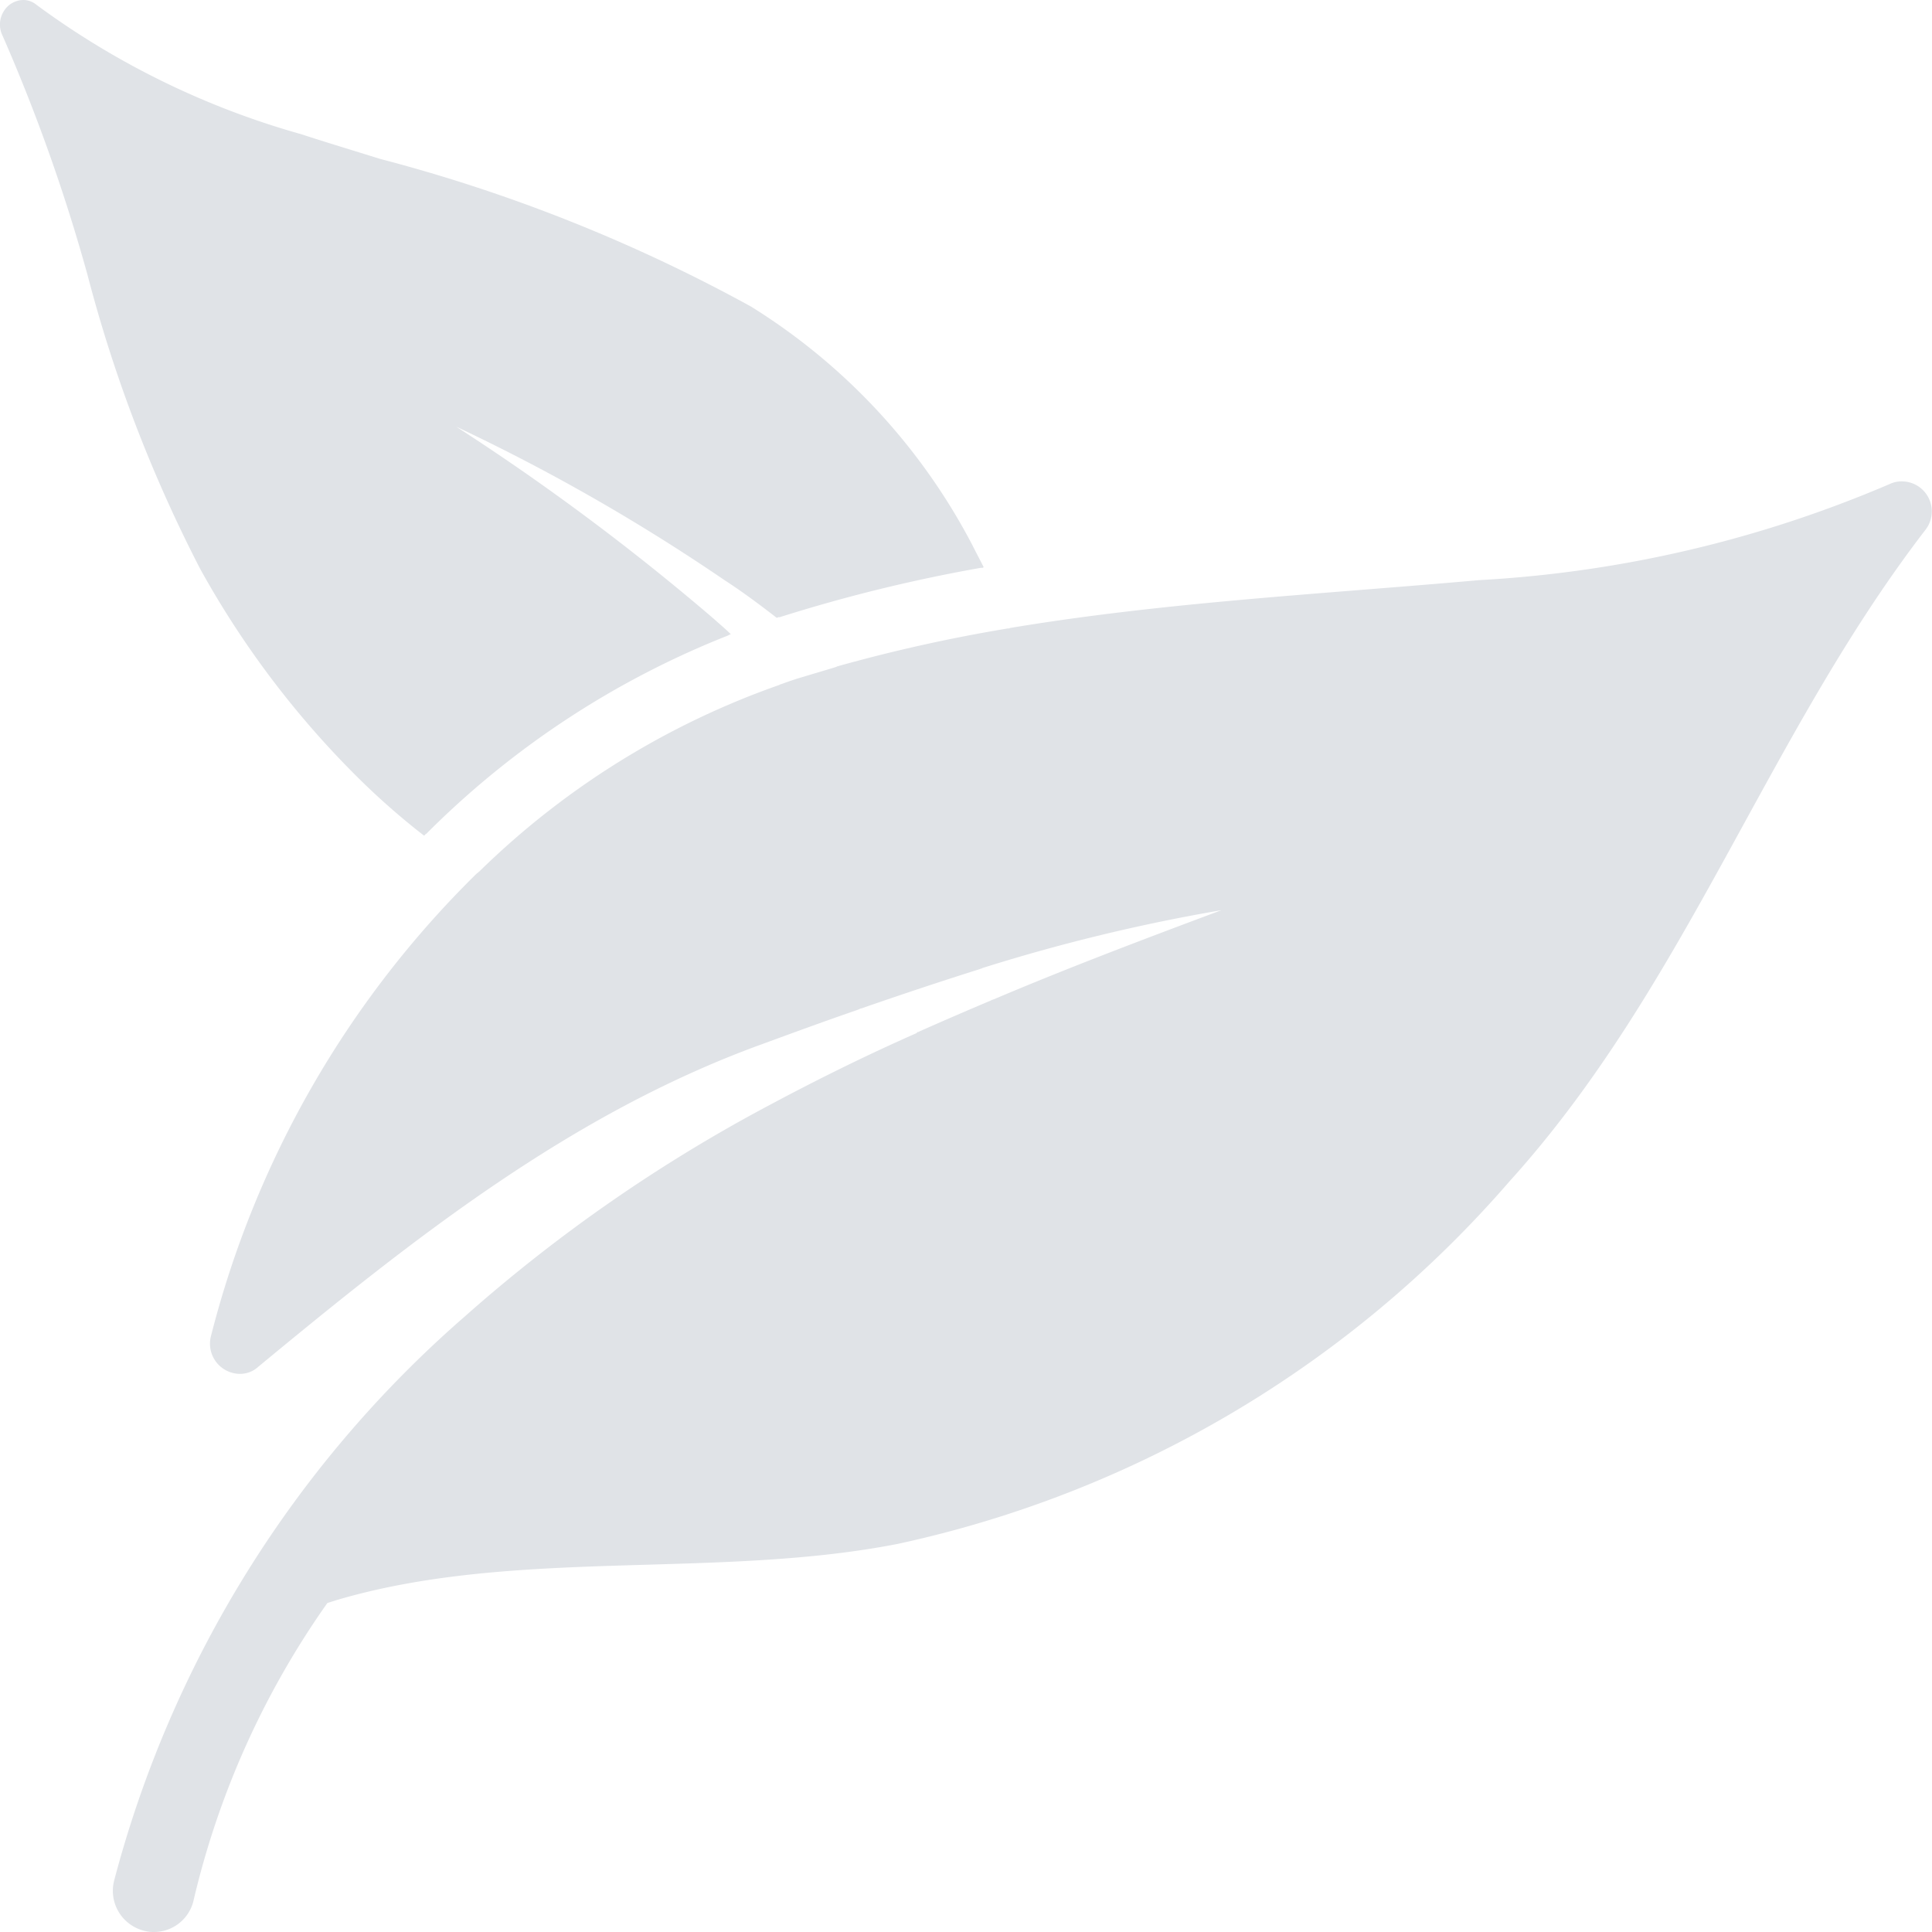 <svg xmlns="http://www.w3.org/2000/svg" width="36" height="36" viewBox="0 0 36 36">
  <defs>
    <style>
      .cls-1 {
        fill: #e0e3e7;
        fill-rule: evenodd;
      }
    </style>
  </defs>
  <path id="unweltmanagement.svg" class="cls-1" d="M1945.68,9473.5a13.538,13.538,0,0,0,1.22,1.07c0.01,0,.01-0.01.02-0.01a0.022,0.022,0,0,1,.02-0.02,16.489,16.489,0,0,1,5.63-3.7,0.031,0.031,0,0,1,.02-0.01,0.037,0.037,0,0,1,.03-0.01c-0.1-.1-0.21-0.19-0.32-0.29a44.174,44.174,0,0,0-4.8-3.58,36.3,36.3,0,0,1,5,2.86c0.34,0.22.66,0.46,0.97,0.7h0.01a0.031,0.031,0,0,0,.02-0.01h0.03a29.287,29.287,0,0,1,3.75-.92h0.03c0.01,0,.01-0.01.02-0.01-0.07-.14-0.14-0.27-0.21-0.41a11.486,11.486,0,0,0-4.13-4.45,30.192,30.192,0,0,0-6.91-2.75c-0.48-.15-0.98-0.3-1.47-0.46a15.254,15.254,0,0,1-4.93-2.41,0.384,0.384,0,0,0-.25-0.09,0.433,0.433,0,0,0-.36.21,0.468,0.468,0,0,0-.02.46,33.217,33.217,0,0,1,1.58,4.45,26.464,26.464,0,0,0,2.1,5.48A17.164,17.164,0,0,0,1945.68,9473.5Zm28.77-5.53a0.519,0.519,0,0,0-.24.05,22.546,22.546,0,0,1-7.65,1.79c-2.92.26-5.85,0.41-8.73,0.89-0.01,0-.02,0-0.02.01h-0.03a29.862,29.862,0,0,0-3.19.71,0.02,0.02,0,0,1-.02.01c-0.01,0-.02.01-0.03,0.01-0.23.07-.47,0.14-0.7,0.21-0.09.03-.18,0.06-0.26,0.09-0.01,0-.02.01-0.03,0.01a0.02,0.02,0,0,0-.02.01,15.155,15.155,0,0,0-5.6,3.48,0.038,0.038,0,0,0-.02.02c-0.01,0-.01.01-0.02,0.01a18.442,18.442,0,0,0-4.96,8.63,0.562,0.562,0,0,0,.54.7,0.5,0.5,0,0,0,.34-0.13c2.89-2.39,5.83-4.72,9.38-6.01,0.6-.22,1.2-0.44,1.81-0.65,0.01-.01.03-0.01,0.04-0.02a0.076,0.076,0,0,0,.04-0.01c0.72-.25,1.44-0.49,2.17-0.72a0.035,0.035,0,0,0,.02-0.01,0.037,0.037,0,0,0,.03-0.01,33.655,33.655,0,0,1,4.46-1.08c-1.42.53-2.85,1.07-4.24,1.66-0.01,0-.02.01-0.03,0.01a0.031,0.031,0,0,0-.02.01c-0.45.19-.89,0.38-1.34,0.58a0.037,0.037,0,0,1-.03.01,0.038,0.038,0,0,0-.02.02c-0.93.41-1.84,0.86-2.72,1.33a29.156,29.156,0,0,0-5.71,3.96,21.009,21.009,0,0,0-6.52,10.49,0.767,0.767,0,0,0,.53.94,0.693,0.693,0,0,0,.2.03,0.759,0.759,0,0,0,.74-0.56,15.873,15.873,0,0,1,2.5-5.57c0.06-.02.13-0.04,0.19-0.06,3.31-.97,7.04-0.38,10.43-1.04a20.923,20.923,0,0,0,11.41-6.76c3.29-3.64,4.8-8.31,7.75-12.14A0.559,0.559,0,0,0,1974.45,9467.97Z" transform="translate(-1939 -9459)"/>
</svg>
